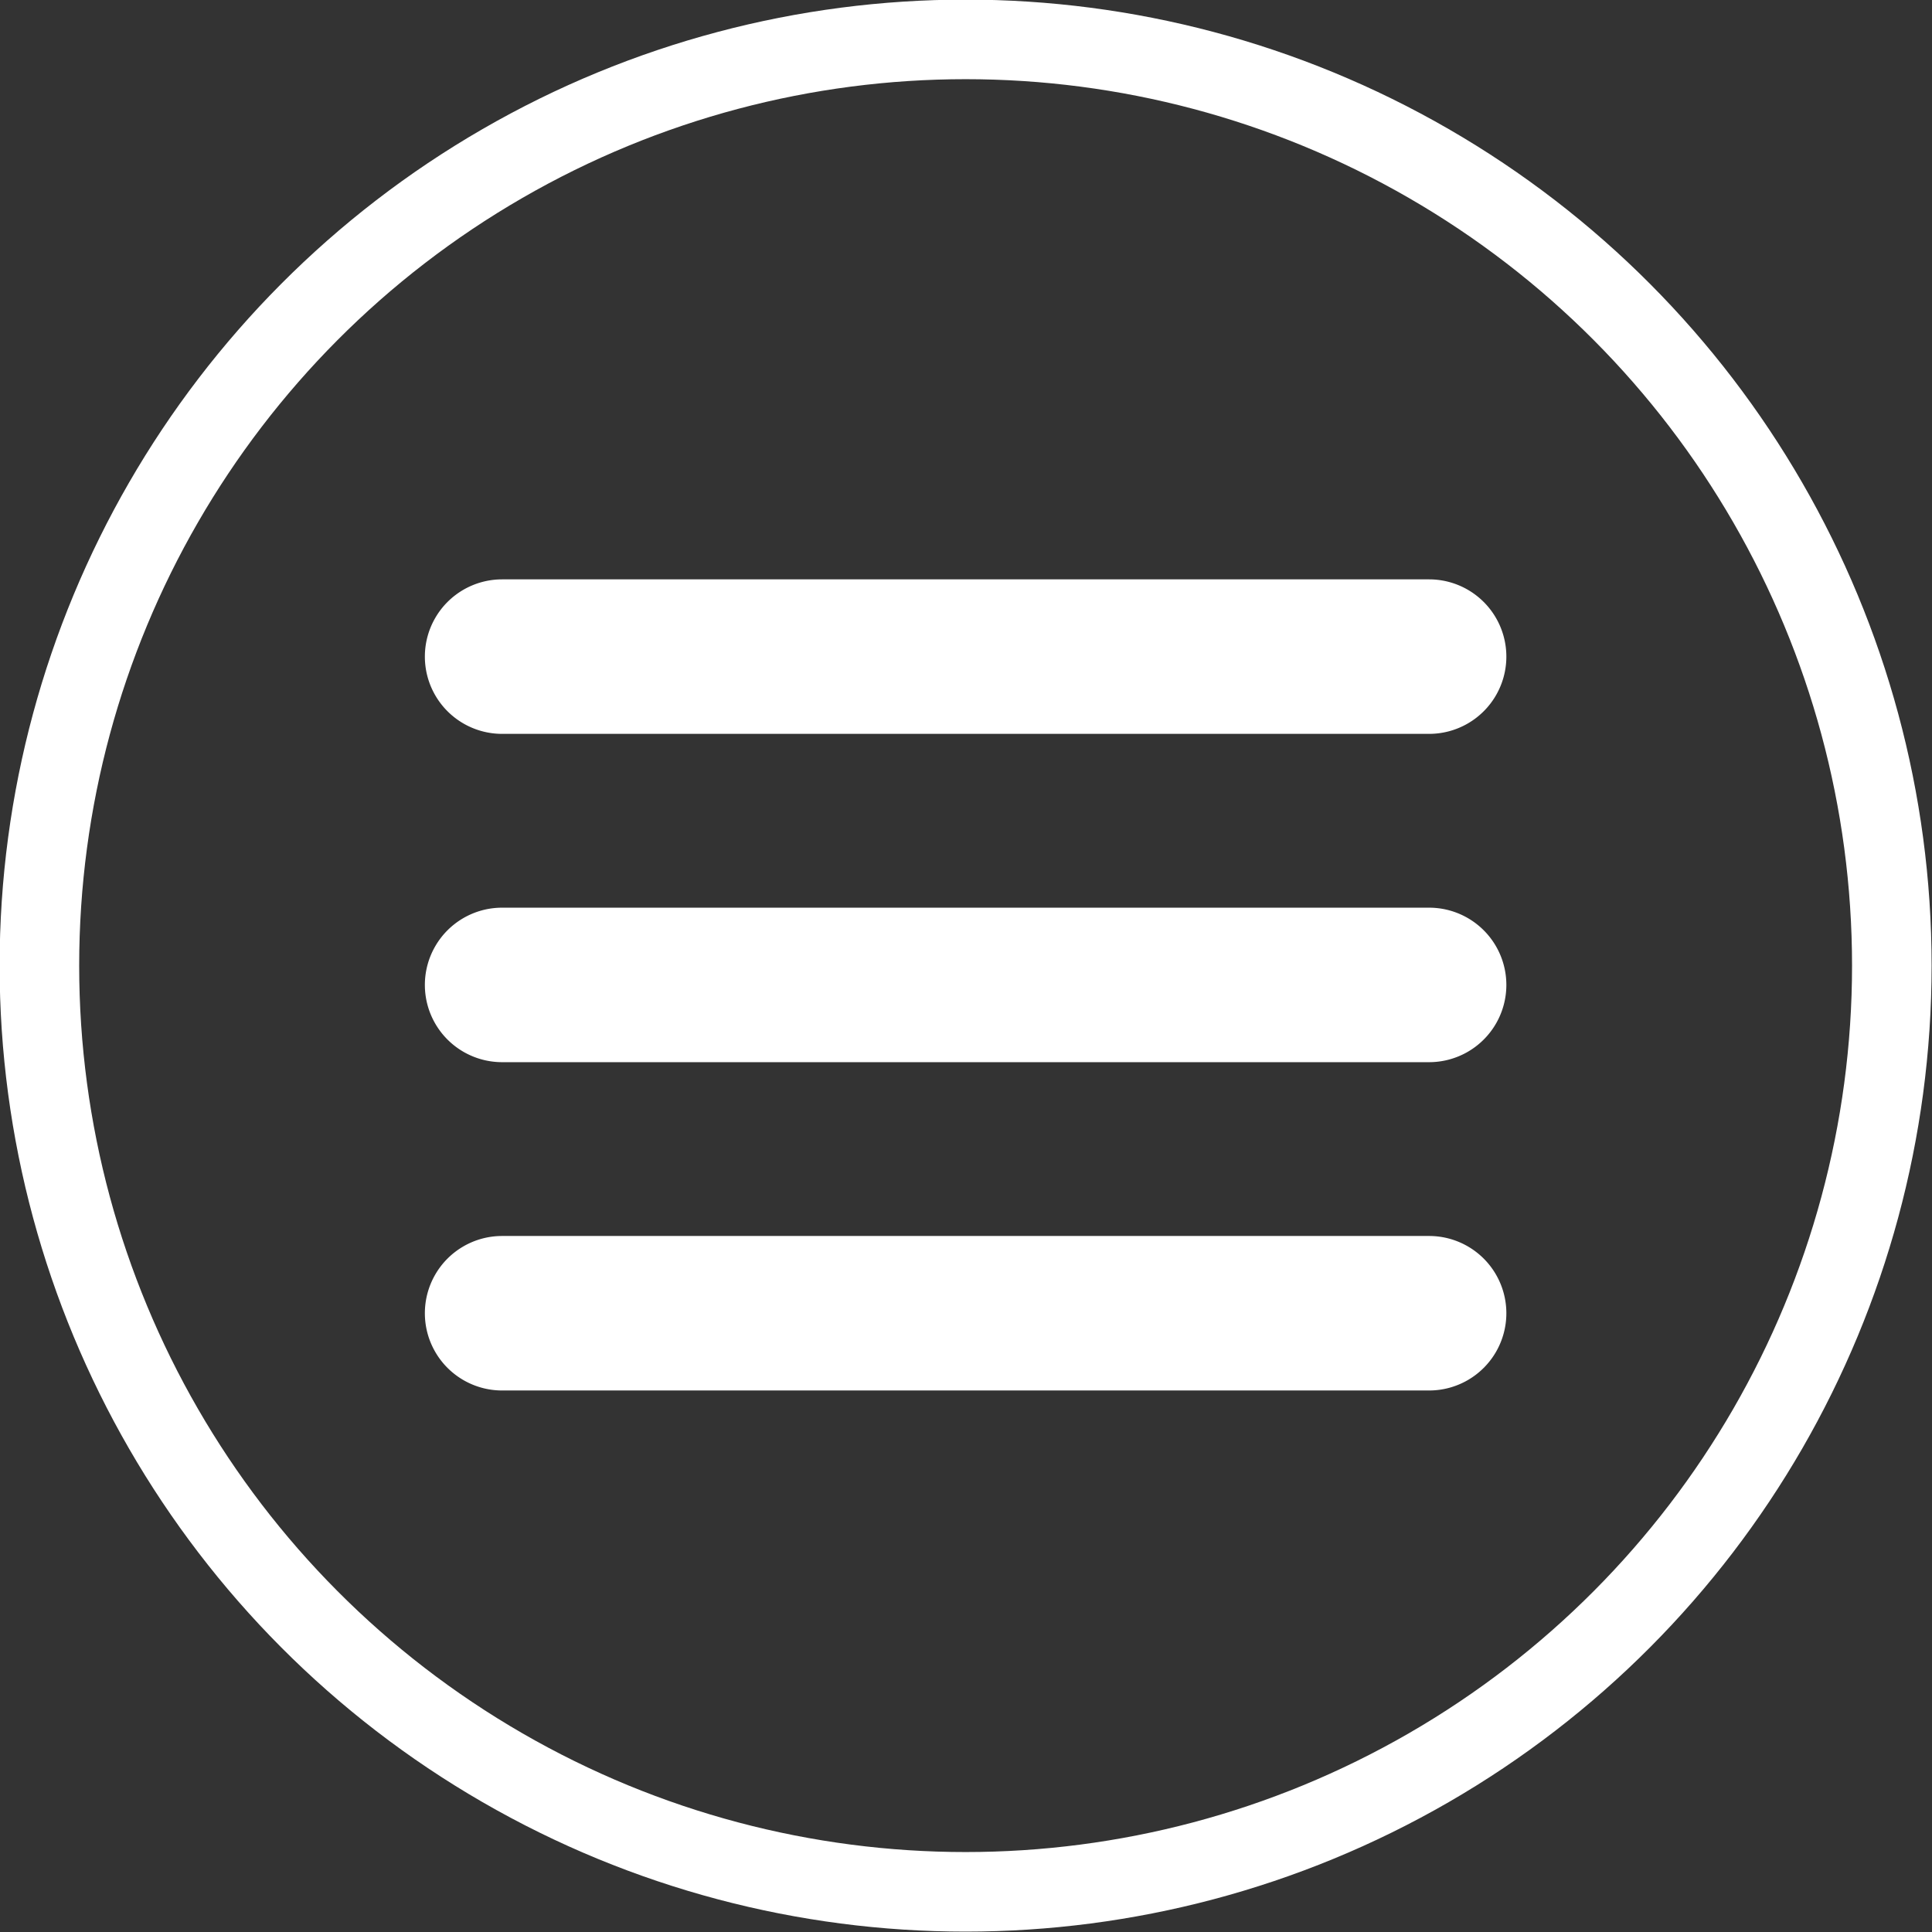 <svg xmlns="http://www.w3.org/2000/svg" viewBox="0 0 25.01 25.01"><rect x="0" y="0" width="25.01" height="25.01" fill="#333333" stroke="none"/><defs><style>.cls-1{fill:none;stroke:#fff;stroke-miterlimit:10;stroke-width:1.03px;}.cls-2{fill:#fff;}</style></defs><title>BTN_menu_open_blancFichier 1</title><g id="Calque_2" data-name="Calque 2"><g id="Pictos_boutons" data-name="Pictos boutons"><circle class="cls-1" cx="12.5" cy="12.5" r="11.99"/><path class="cls-2" d="M18.5,9.5H6.5a1,1,0,0,1,0-2h12a1,1,0,1,1,0,2Z"/><path class="cls-2" d="M18.5,13.75H6.5a1,1,0,0,1,0-2h12a1,1,0,0,1,0,2Z"/><path class="cls-2" d="M18.5,18H6.5a1,1,0,0,1,0-2h12a1,1,0,0,1,0,2Z"/></g></g></svg>